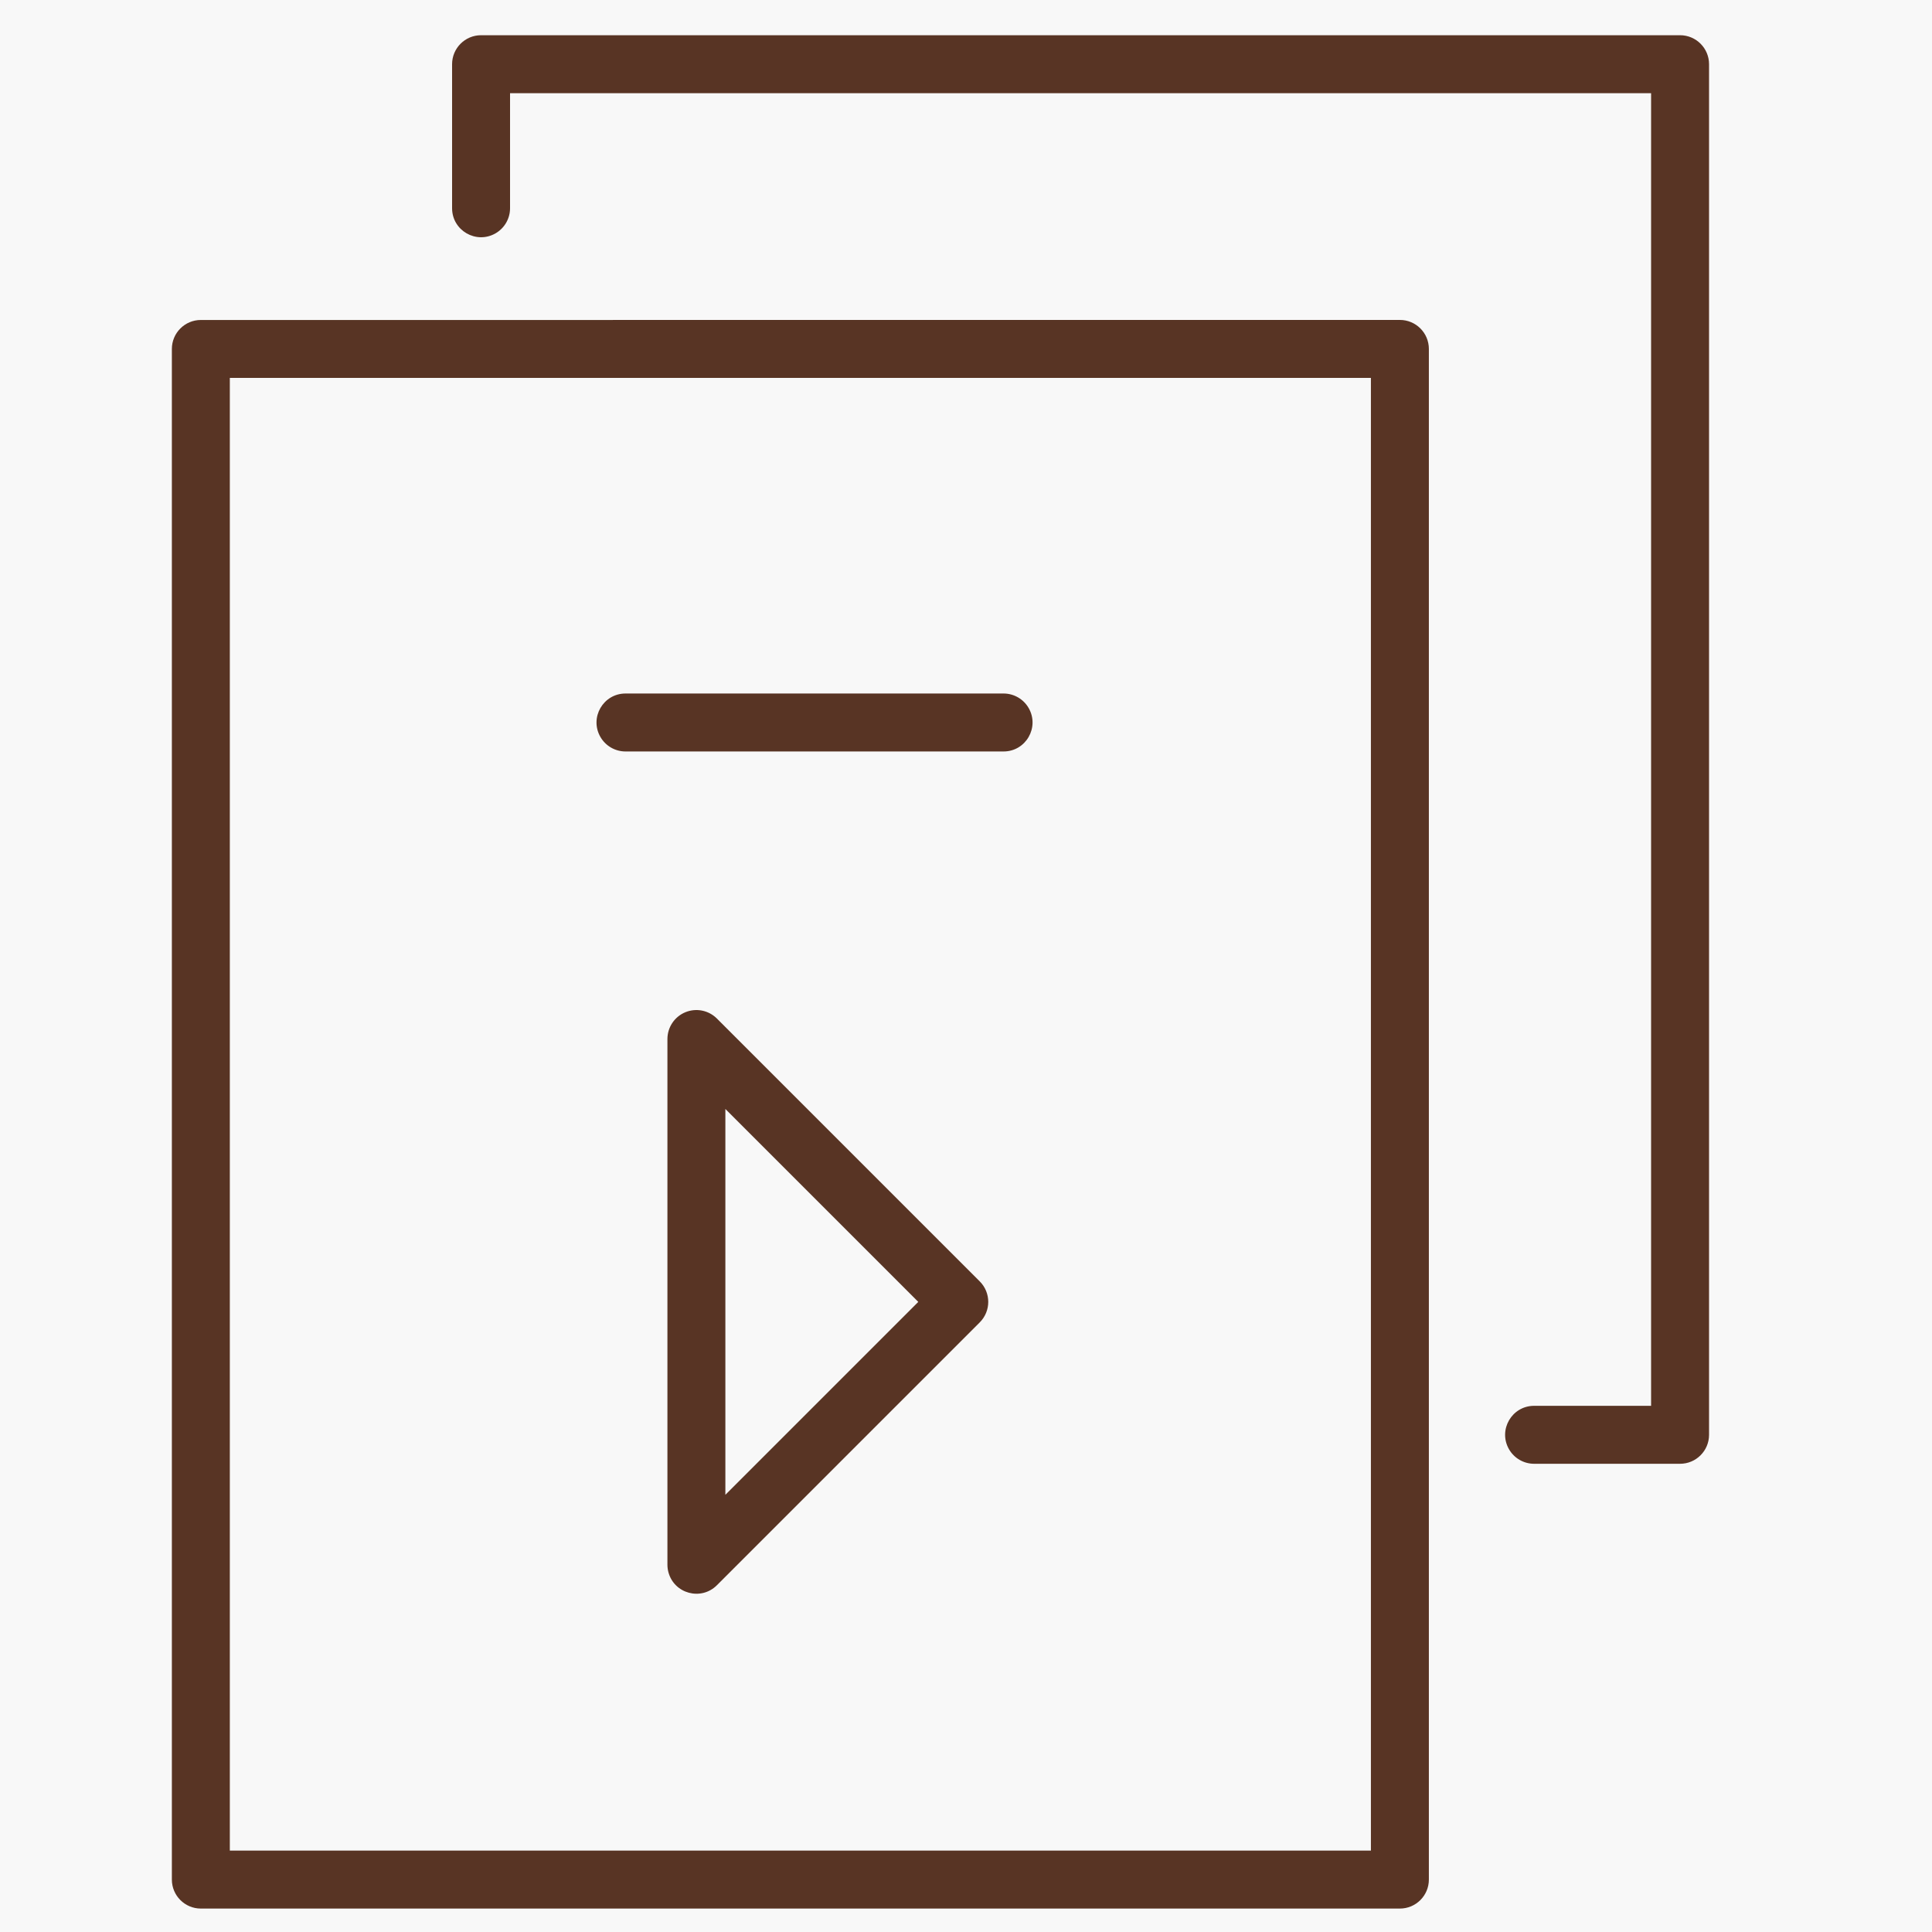 <?xml version="1.0" encoding="UTF-8"?> <svg xmlns="http://www.w3.org/2000/svg" viewBox="1950 2450 100 100" width="100" height="100" data-guides="{&quot;vertical&quot;:[],&quot;horizontal&quot;:[]}"><path color="rgb(51, 51, 51)" fill-rule="evenodd" fill="#f8f8f8" font-size-adjust="none" x="0" y="0" width="100" height="100" id="tSvg1d528c16cc" title="Rectangle 1" fill-opacity="1" stroke="none" stroke-opacity="1" d="M 1950 2450L 2050 2450L 2050 2550L 1950 2550Z" style="transform: rotate(0deg); transform-origin: 2000px 2500px;"></path><path fill="#583424" stroke="none" fill-opacity="1" stroke-width="1" stroke-opacity="1" color="rgb(51, 51, 51)" fill-rule="evenodd" font-size-adjust="none" id="tSvg1193286ef0d" title="Path 1" d="M 1974.9 2451.823 C 1974.072 2451.823 1973.4 2452.495 1973.4 2453.323C 1973.4 2455.808 1973.4 2458.293 1973.4 2460.778C 1973.4 2461.933 1974.65 2462.654 1975.65 2462.077C 1976.114 2461.809 1976.4 2461.314 1976.4 2460.778C 1976.4 2458.793 1976.4 2456.808 1976.4 2454.823C 1996.087 2454.823 2015.773 2454.823 2035.46 2454.823C 2035.46 2477.47 2035.46 2500.118 2035.46 2522.765C 2033.442 2522.765 2031.424 2522.765 2029.406 2522.765C 2028.251 2522.765 2027.53 2524.015 2028.107 2525.015C 2028.375 2525.479 2028.87 2525.765 2029.406 2525.765C 2031.924 2525.765 2034.442 2525.765 2036.96 2525.765C 2037.788 2525.765 2038.46 2525.093 2038.46 2524.265C 2038.46 2500.618 2038.46 2476.97 2038.46 2453.323C 2038.46 2452.495 2037.788 2451.823 2036.96 2451.823C 2016.273 2451.823 1995.587 2451.823 1974.9 2451.823ZM 1960.396 2466.562 C 1959.568 2466.562 1958.896 2467.234 1958.896 2468.062C 1958.896 2494.47 1958.896 2520.879 1958.896 2547.287C 1958.896 2548.115 1959.568 2548.787 1960.396 2548.787C 1981.083 2548.787 2001.771 2548.787 2022.458 2548.787C 2023.286 2548.787 2023.958 2548.115 2023.958 2547.287C 2023.958 2520.878 2023.958 2494.469 2023.958 2468.06C 2023.958 2467.232 2023.286 2466.56 2022.458 2466.56C 2001.771 2466.56 1981.083 2466.56 1960.396 2466.562ZM 1961.896 2545.787 C 1961.896 2520.378 1961.896 2494.969 1961.896 2469.56C 1981.583 2469.56 2001.271 2469.56 2020.958 2469.56C 2020.958 2494.969 2020.958 2520.377 2020.958 2545.786C 2001.271 2545.786 1981.583 2545.786 1961.896 2545.787ZM 1985.471 2502.394 C 1986.032 2502.162 1986.677 2502.29 1987.106 2502.719C 1991.641 2507.254 1996.177 2511.79 2000.712 2516.325C 2001.298 2516.911 2001.298 2517.86 2000.712 2518.446C 1996.177 2522.981 1991.641 2527.517 1987.106 2532.052C 1986.289 2532.868 1984.895 2532.494 1984.597 2531.378C 1984.563 2531.252 1984.546 2531.122 1984.546 2530.992C 1984.546 2521.921 1984.546 2512.851 1984.546 2503.78C 1984.546 2503.173 1984.911 2502.627 1985.471 2502.394ZM 1987.545 2527.371 C 1990.873 2524.043 1994.202 2520.714 1997.53 2517.386C 1994.202 2514.058 1990.873 2510.729 1987.545 2507.401C 1987.545 2514.058 1987.545 2520.714 1987.545 2527.371ZM 1982.377 2485.896 C 1981.222 2485.896 1980.501 2487.146 1981.078 2488.146C 1981.346 2488.61 1981.841 2488.896 1982.377 2488.896C 1988.899 2488.896 1995.421 2488.896 2001.943 2488.896C 2003.098 2488.896 2003.819 2487.646 2003.242 2486.646C 2002.974 2486.182 2002.479 2485.896 2001.943 2485.896C 1995.421 2485.896 1988.899 2485.896 1982.377 2485.896Z"></path><defs></defs></svg> 